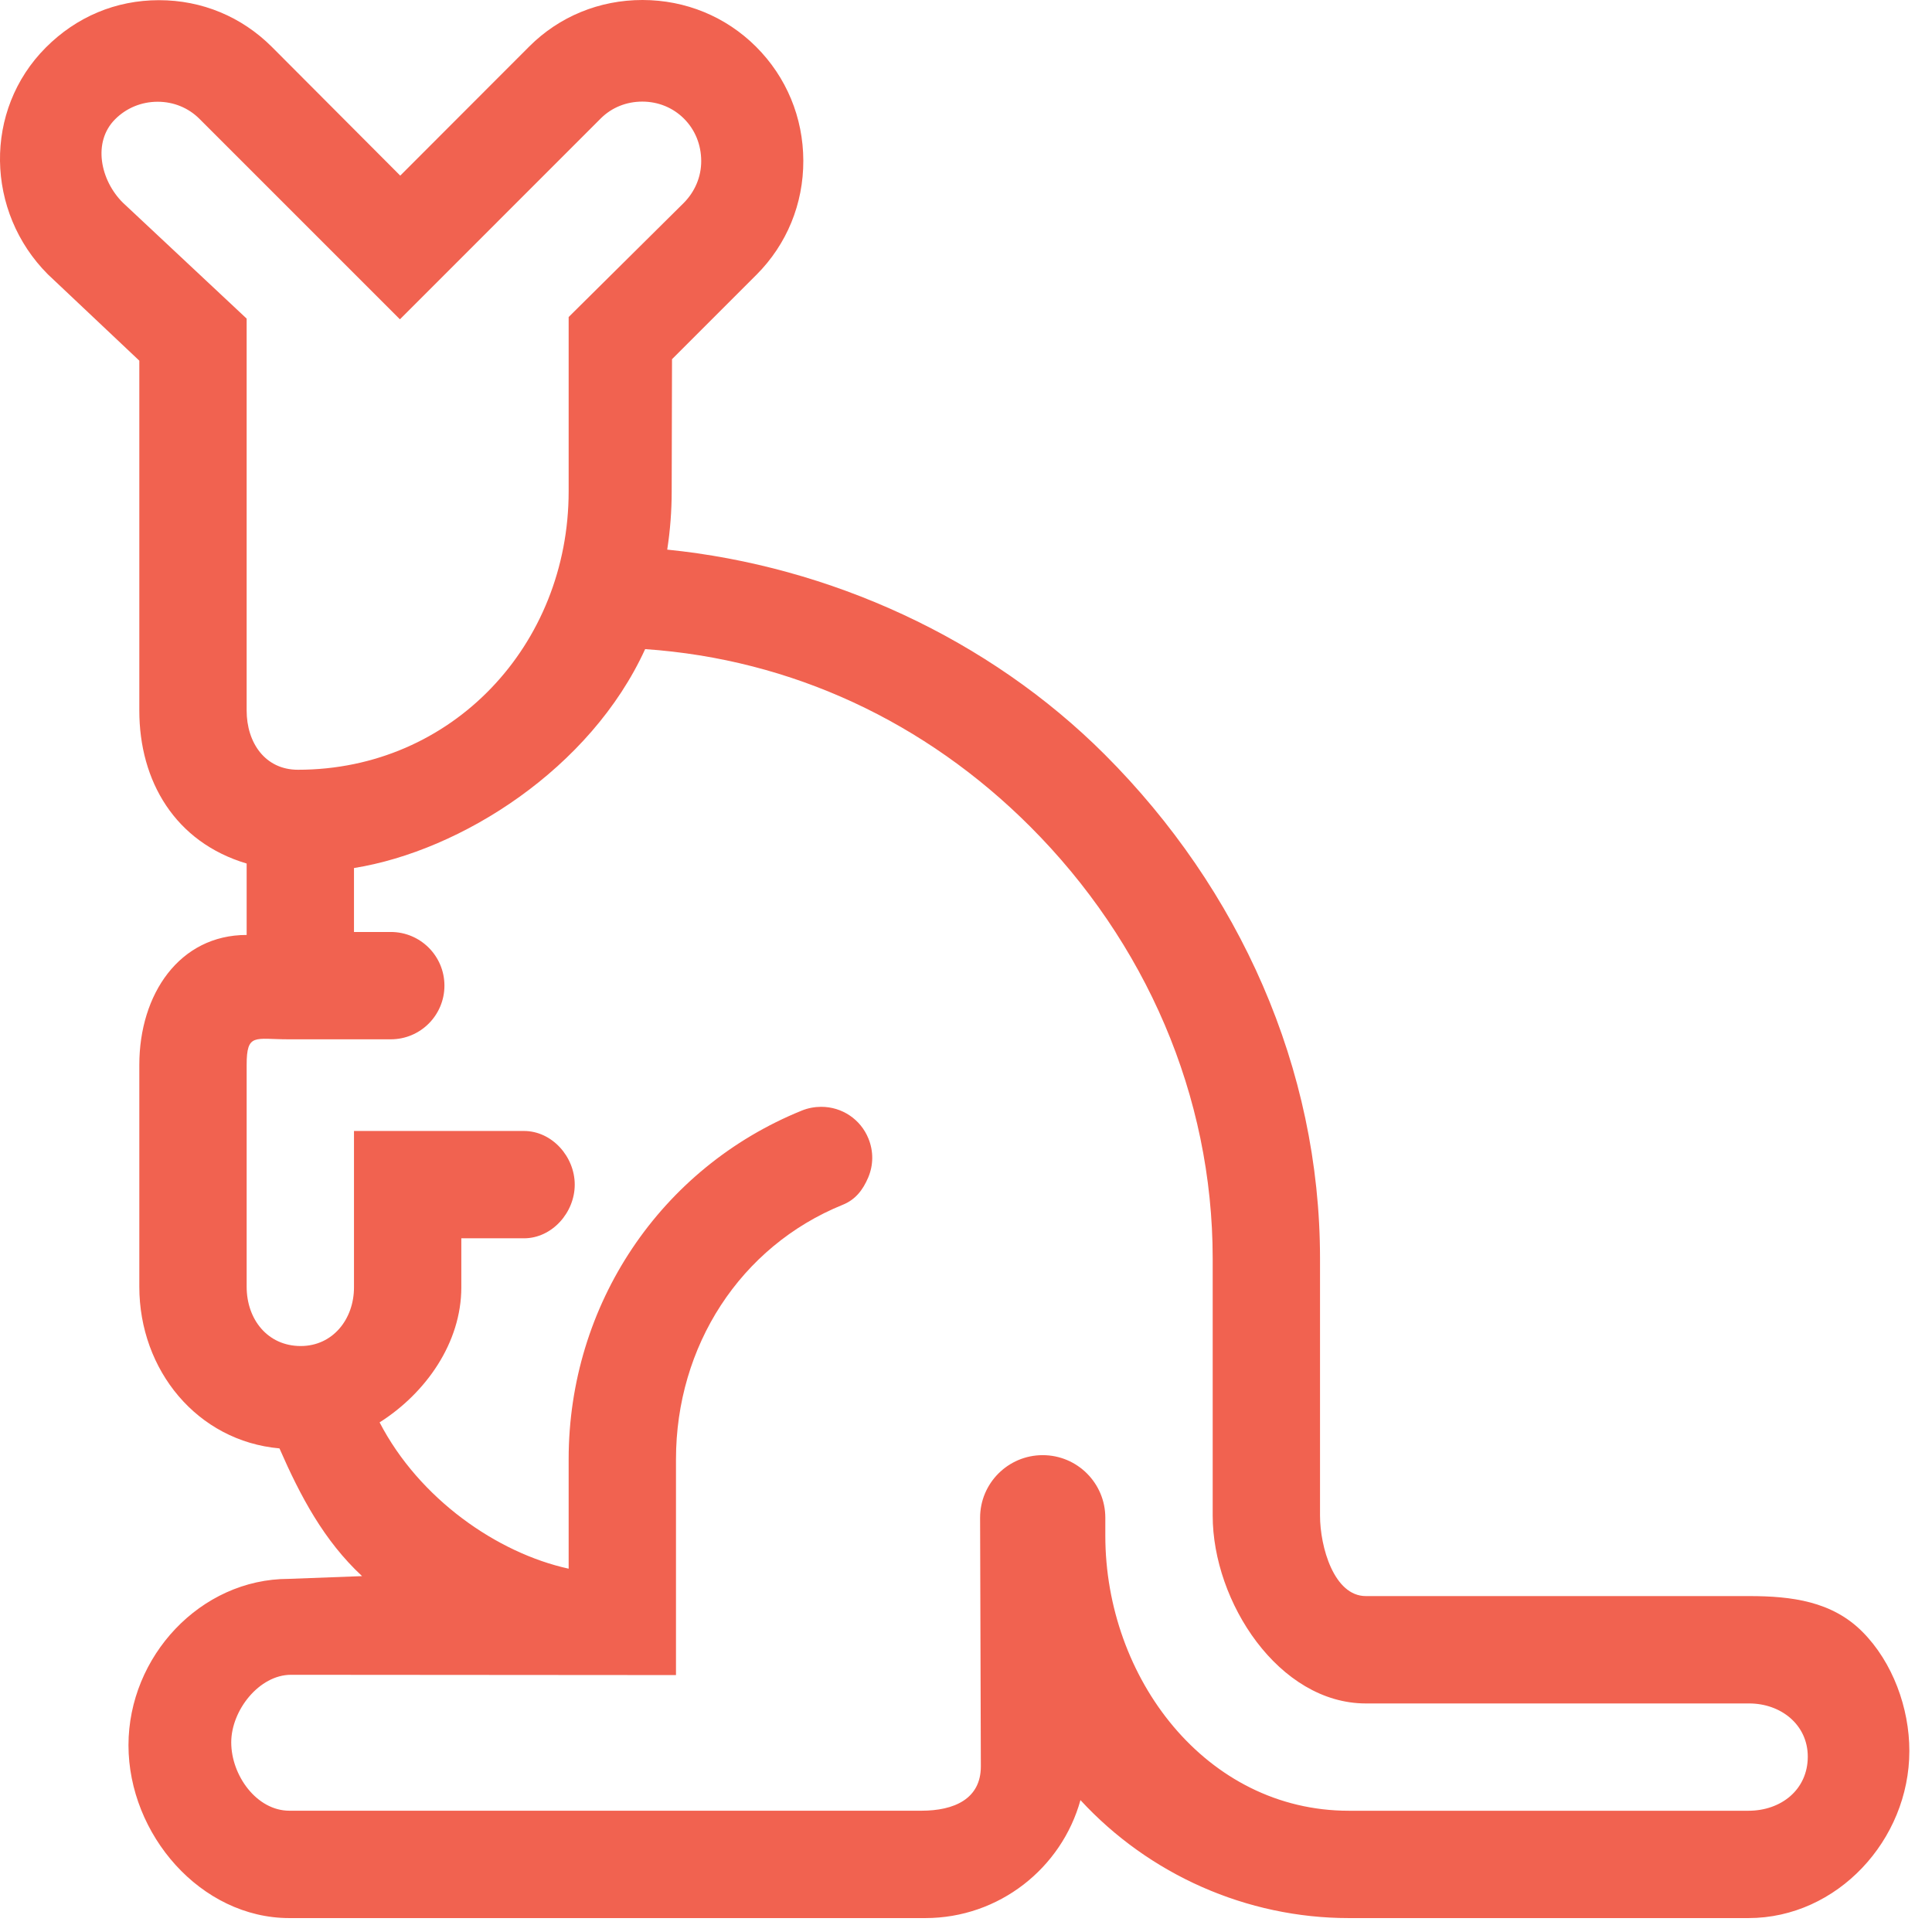 <?xml version="1.0" encoding="utf-8"?>
<!-- Generator: Adobe Illustrator 16.0.0, SVG Export Plug-In . SVG Version: 6.00 Build 0)  -->
<!DOCTYPE svg PUBLIC "-//W3C//DTD SVG 1.1//EN" "http://www.w3.org/Graphics/SVG/1.1/DTD/svg11.dtd">
<svg version="1.1" id="Layer_1" xmlns="http://www.w3.org/2000/svg" xmlns:xlink="http://www.w3.org/1999/xlink" x="0px" y="0px"
	 width="54px" height="54px" viewBox="0 0 54 54" enable-background="new 0 0 54 54" xml:space="preserve">
<g>
	<defs>
		<rect id="SVGID_1_" width="53.367" height="53.611"/>
	</defs>
	<clipPath id="SVGID_2_">
		<use xlink:href="#SVGID_1_"  overflow="visible"/>
	</clipPath>
	<g clip-path="url(#SVGID_2_)">
		<defs>
			<rect id="SVGID_3_" width="54" height="54"/>
		</defs>
		<clipPath id="SVGID_4_">
			<use xlink:href="#SVGID_3_"  overflow="visible"/>
		</clipPath>
		<g clip-path="url(#SVGID_4_)" enable-background="new    ">
			<g>
				<defs>
					<rect id="SVGID_5_" width="54" height="54"/>
				</defs>
				<clipPath id="SVGID_6_">
					<use xlink:href="#SVGID_5_"  overflow="visible"/>
				</clipPath>
				<g clip-path="url(#SVGID_6_)">
					<defs>
						<path id="SVGID_7_" d="M52.055,45.609c-0.847-0.851-1.972-0.998-3.166-0.998H38.176c-0.892,0-1.281-1.377-1.281-2.25v-7.186
							c0-5.318-2.254-10.321-6.013-14.082c-3.249-3.25-7.692-5.272-12.233-5.731c0.083-0.537,0.125-1.082,0.125-1.626l0.009-3.696
							l2.361-2.361c0.848-0.849,1.313-1.982,1.309-3.19c-0.003-1.205-0.472-2.335-1.32-3.182C20.29,0.465,19.162,0,17.956,0
							c-1.205,0-2.326,0.462-3.163,1.299l-3.606,3.61L7.6,1.312C6.755,0.468,5.647,0.005,4.444,0.005
							c-1.212,0-2.309,0.468-3.16,1.32C-0.47,3.079-0.404,5.924,1.338,7.668l2.556,2.413v9.781c0,1.973,1,3.678,3,4.274v1.996
							c-1.875,0-3,1.651-3,3.632v6.201c0,2.331,1.62,4.313,3.917,4.518c0.587,1.341,1.242,2.578,2.309,3.57L8.07,44.13
							c-2.47,0-4.479,2.173-4.479,4.649c0,2.49,2.017,4.832,4.497,4.832h17.773c2.066,0,3.812-1.397,4.338-3.297
							c1.919,2.082,4.646,3.297,7.501,3.297h11.17c2.479,0,4.497-2.182,4.497-4.672C53.368,47.741,52.901,46.458,52.055,45.609z
							 M3.429,5.66C2.804,5.034,2.582,3.968,3.218,3.333c0.314-0.315,0.737-0.489,1.189-0.489c0.444,0,0.859,0.169,1.167,0.477
							l5.604,5.604l5.617-5.618c0.303-0.301,0.712-0.467,1.157-0.467c0.446,0,0.858,0.169,1.166,0.477
							c0.313,0.313,0.48,0.732,0.481,1.183c0.002,0.446-0.18,0.862-0.489,1.173l-3.216,3.188v4.873c0,4.291-3.251,7.781-7.567,7.781
							c-0.918,0-1.433-0.758-1.433-1.654V8.905L3.429,5.66z M48.87,50.611H37.699c-3.993,0-6.805-3.711-6.805-7.688v-0.313v-0.188
							c0-0.966-0.783-1.75-1.75-1.75s-1.75,0.784-1.75,1.75l0.021,6.95c0,0.908-0.745,1.238-1.661,1.238H8.088
							c-0.914,0-1.625-0.987-1.625-1.91c0-0.896,0.782-1.889,1.671-1.889l10.76,0.008v-6.032c0-3.157,1.791-5.949,4.663-7.114
							c0.351-0.141,0.561-0.412,0.709-0.76c0.149-0.35,0.151-0.737,0.007-1.09c-0.218-0.539-0.739-0.887-1.319-0.887
							c-0.183,0-0.371,0.035-0.541,0.104c-3.951,1.6-6.519,5.425-6.519,9.746v3.059c-2-0.438-4.178-1.955-5.284-4.089
							c1.292-0.819,2.284-2.224,2.284-3.774v-1.371h1.75c0.783,0,1.42-0.717,1.42-1.5c0-0.784-0.637-1.5-1.42-1.5h-4.75v4.371
							c0,0.889-0.593,1.64-1.489,1.64c-0.923,0-1.511-0.743-1.511-1.657v-6.201c0-0.897,0.231-0.715,1.158-0.715h2.842h0.028
							c0.829,0,1.5-0.672,1.5-1.5c0-0.829-0.671-1.5-1.5-1.5h-0.028h-1v-1.787c3-0.481,6.615-2.782,8.138-6.119
							c4.103,0.283,7.838,2.036,10.762,4.96c3.224,3.226,5.101,7.514,5.101,12.074v7.185c0,2.414,1.851,5.25,4.281,5.25h10.713
							c0.888,0,1.639,0.594,1.639,1.488C50.527,50.021,49.784,50.611,48.87,50.611z"/>
					</defs>
					<clipPath id="SVGID_8_">
						<use xlink:href="#SVGID_7_"  overflow="visible"/>
					</clipPath>
					<g clip-path="url(#SVGID_8_)">
						<defs>
							<rect id="SVGID_9_" width="54" height="54"/>
						</defs>
						<clipPath id="SVGID_10_">
							<use xlink:href="#SVGID_9_"  overflow="visible"/>
						</clipPath>
						<rect x="-5" y="-5" clip-path="url(#SVGID_10_)" fill="#f16250" width="63.368" height="63.611"/>
					</g>
				</g>
			</g>
		</g>
	</g>
</g>
</svg>
